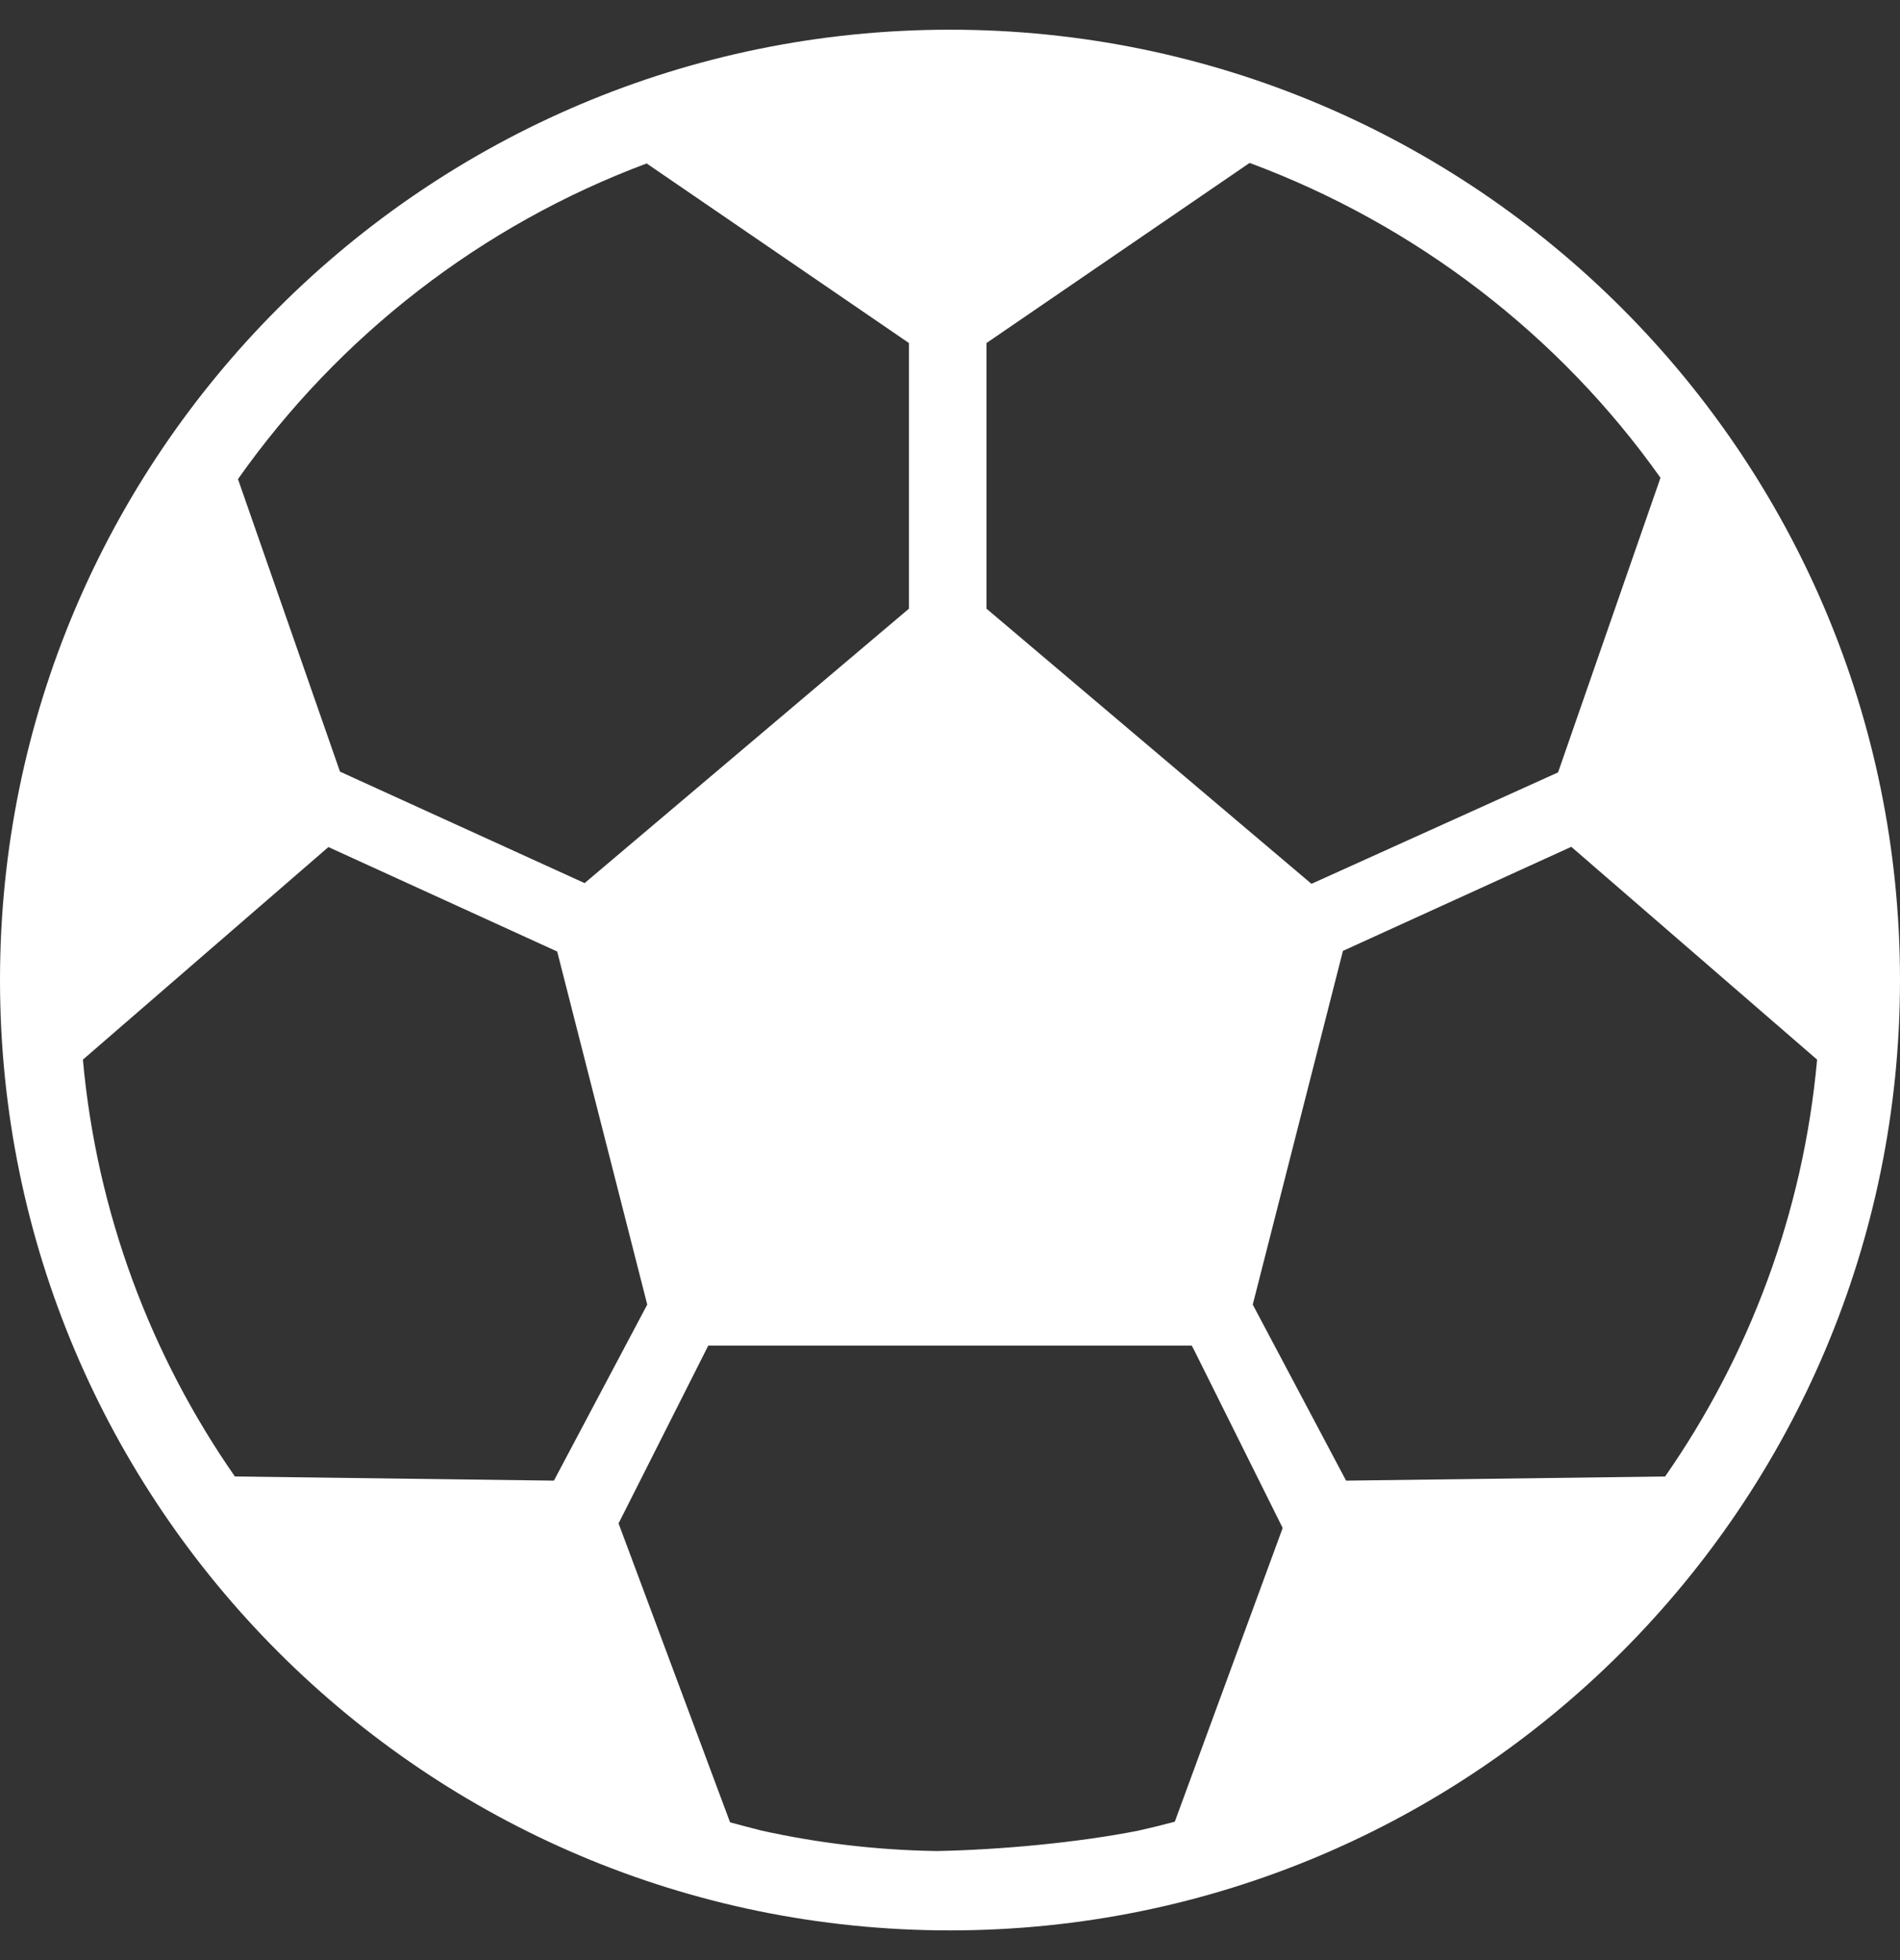 <?xml version="1.0" encoding="UTF-8"?> <svg xmlns="http://www.w3.org/2000/svg" width="32" height="33" viewBox="0 0 32 33" fill="none"><rect x="0" y="0" width="32" height="33" fill="#333333" stroke="none"/><g clip-path="url(#clip0_368_3080)"><path d="M16 0.5C7.164 0.5 0 7.664 0 16.5C0 25.336 7.164 32.5 16 32.5C24.836 32.5 32 25.335 32 16.5C32 7.664 24.836 0.5 16 0.5ZM19.166 30.822C18.126 31.026 16.833 31.143 15.781 31.164C14.784 31.149 13.792 31.034 12.819 30.818C12.645 30.773 12.47 30.728 12.296 30.681L10.418 25.648L11.929 22.654H20.071L20.115 22.737L21.603 25.725L19.786 30.67C19.58 30.725 19.373 30.776 19.166 30.822ZM10.891 2.752L15.308 5.775V10.248L9.846 14.868L6.046 13.137L5.726 12.991L4.008 8.066C5.701 5.666 8.095 3.795 10.891 2.752ZM27.966 8.044L26.241 13.004L22.088 14.88L16.615 10.248V5.775L21.046 2.743C23.843 3.78 26.269 5.647 27.966 8.044ZM1.396 17.84L5.531 14.261L9.341 16L9.384 16.019L10.901 21.964L9.329 24.928L3.956 24.858C2.544 22.83 1.631 20.431 1.396 17.84ZM22.671 24.928L21.099 21.964L22.618 16.009L26.464 14.257L30.604 17.84C30.369 20.431 29.456 22.83 28.044 24.858L22.671 24.928Z" fill="white"></path></g><defs><clipPath id="clip0_368_3080"><rect width="32" height="32" fill="white" transform="translate(0 0.5)"></rect></clipPath></defs></svg> 